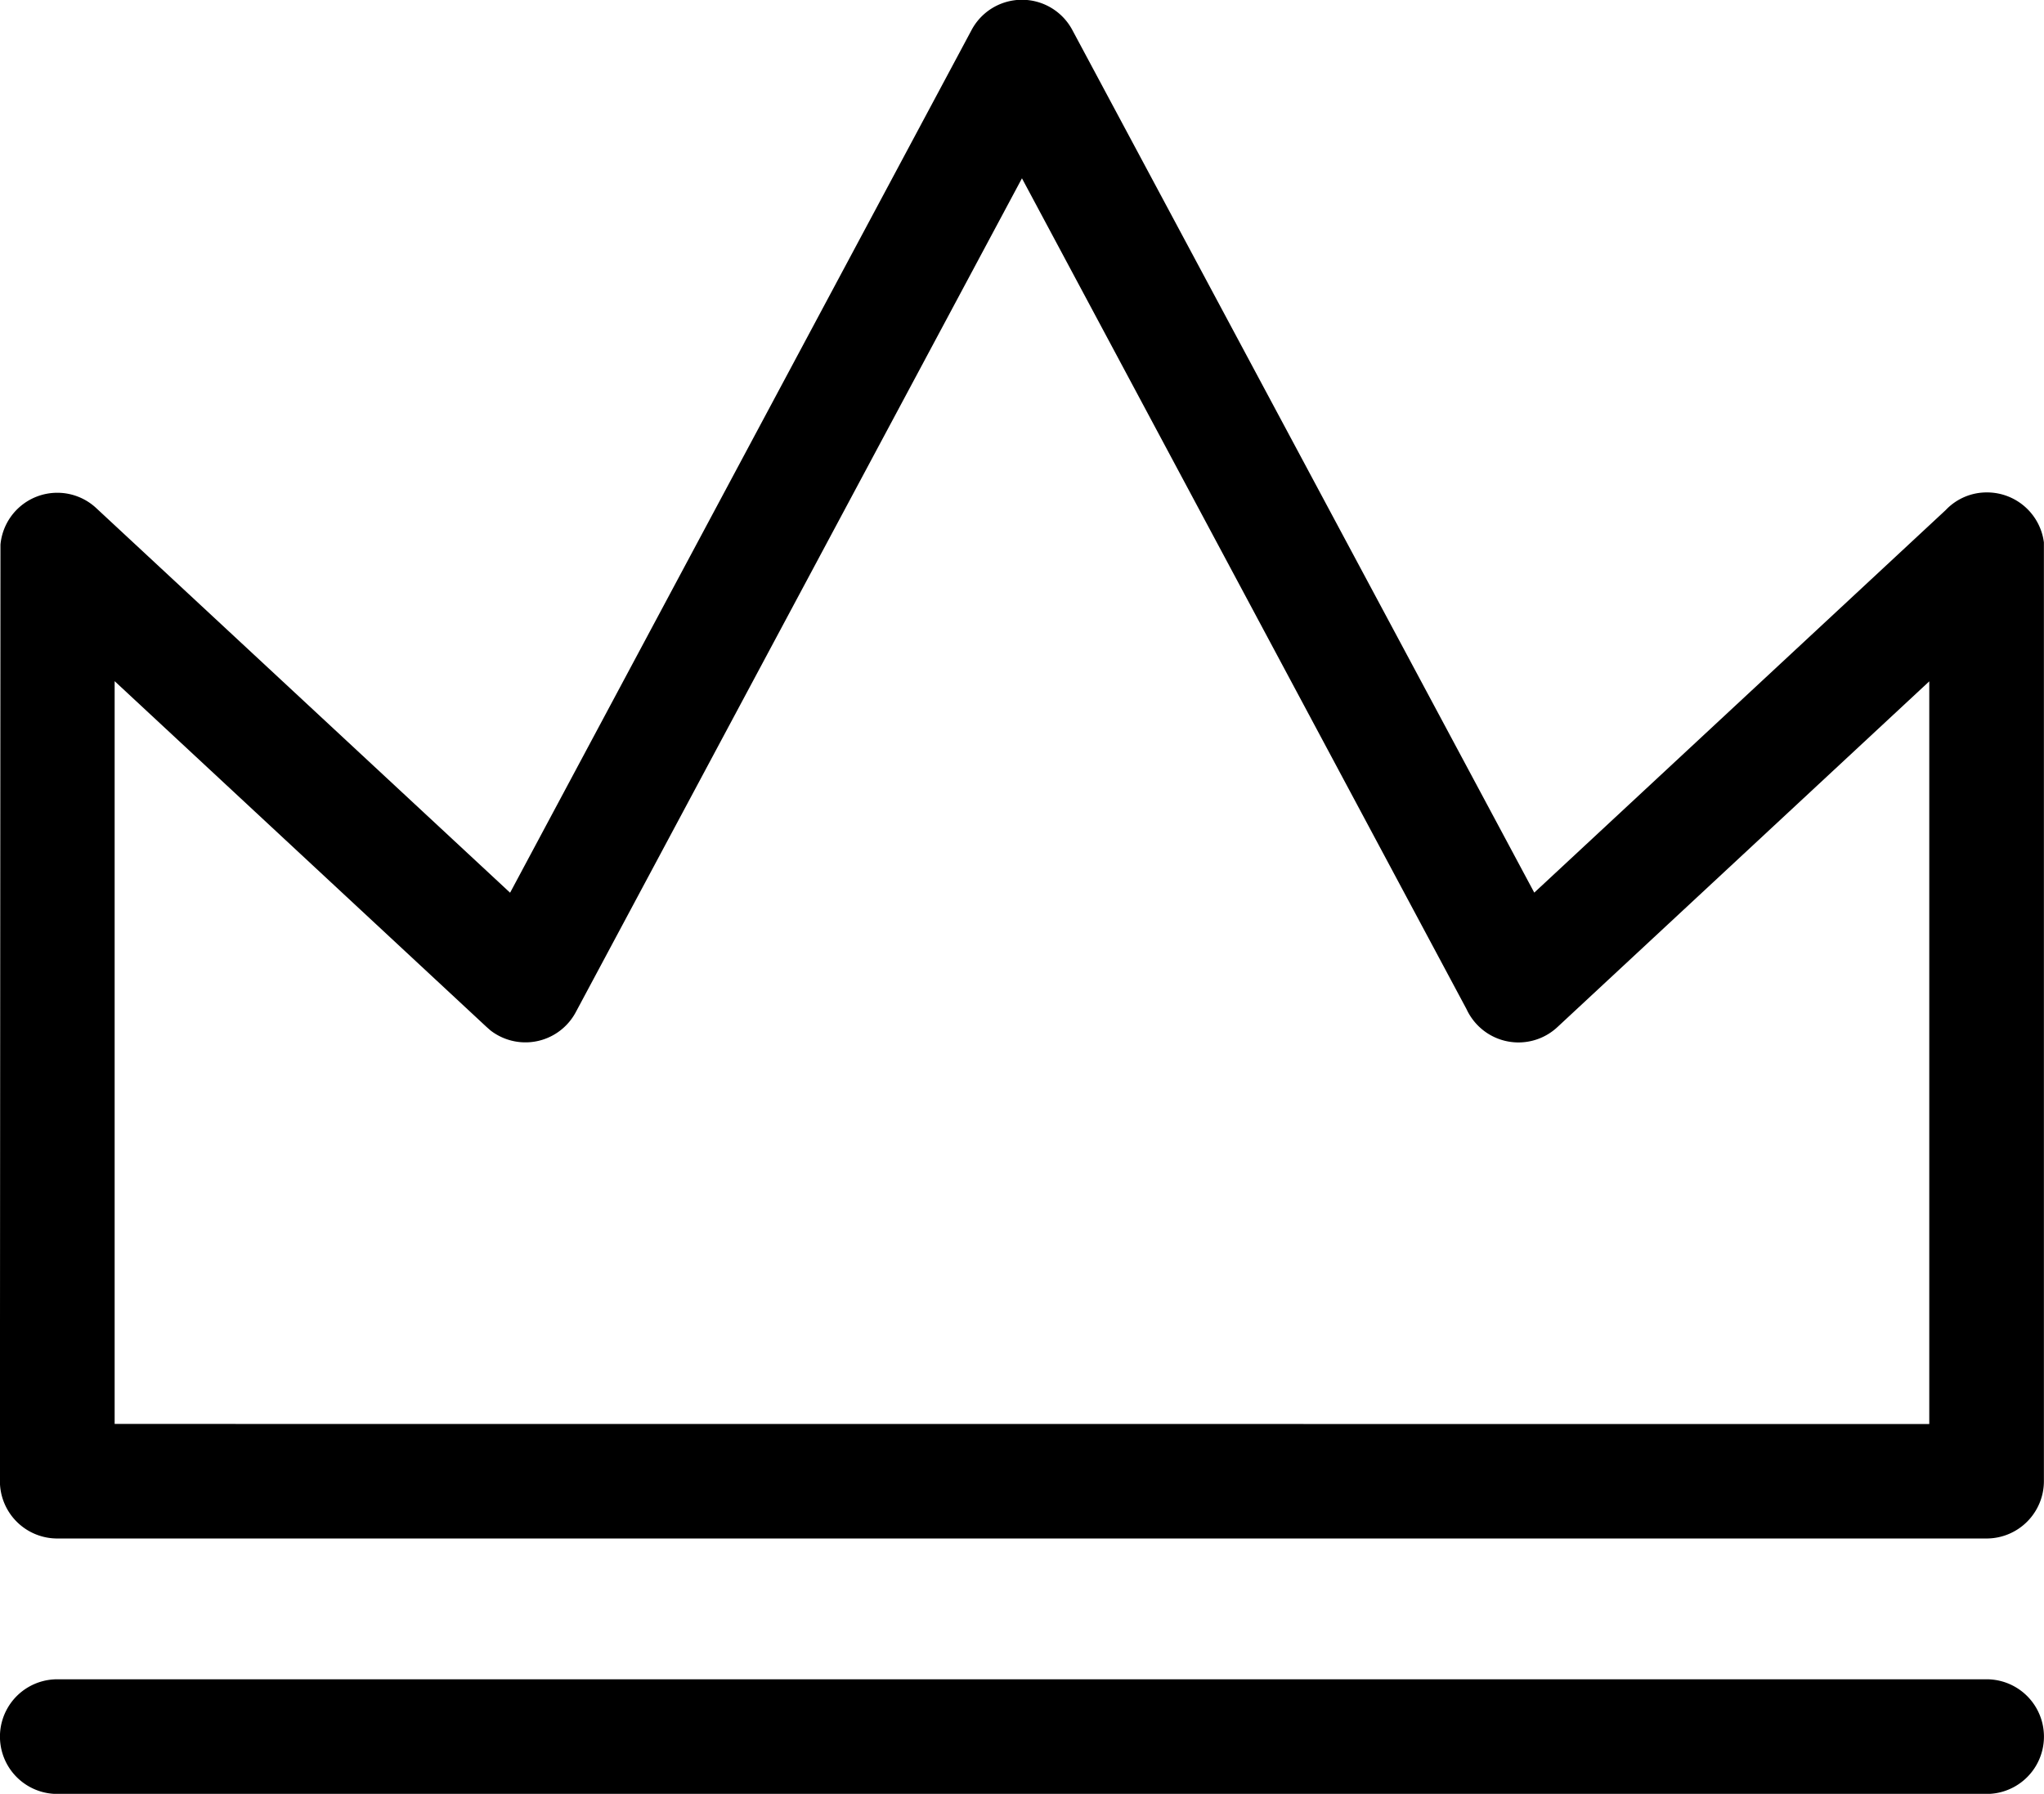 <svg xmlns="http://www.w3.org/2000/svg" xmlns:xlink="http://www.w3.org/1999/xlink" width="22.127" height="19.417" viewBox="0 0 22.127 19.417">
<style type="text/css">
	path{fill:#000000;}
</style>
  <defs>
    <clipPath id="clip-path">
      <rect id="Rectangle_312" data-name="Rectangle 312" width="22.127" height="19.417" transform="translate(0 0)" fill="none"/>
    </clipPath>
  </defs>
  <g id="Groupe_1180" data-name="Groupe 1180" transform="translate(0 0)">
    <g id="Groupe_1180-2" data-name="Groupe 1180" transform="translate(0 0)" clip-path="url(#clip-path)">
      <path id="Tracé_1273" data-name="Tracé 1273" d="M21.506,78.288H.62a.62.62,0,1,0,0,1.241H21.506a.62.62,0,1,0,0-1.241" transform="translate(0 -60.111)" fill="#fff"/>
      <path id="Tracé_1274" data-name="Tracé 1274" d="M22.127,5.871l0,0a.621.621,0,0,0-.616-.541.611.611,0,0,0-.448.192l-4.453,4.14-5-9.336a.618.618,0,0,0-1.092,0L5.523,9.663,1.043,5.5a.618.618,0,0,0-1.037.395L0,16.033a.621.621,0,0,0,.62.62H21.507a.621.621,0,0,0,.62-.62V5.871ZM1.242,15.413V7.373l4.026,3.743.042.037,0,0a.606.606,0,0,0,.088.057.618.618,0,0,0,.836-.254l4.83-9.026,4.812,8.992a.63.63,0,0,0,.11.164.618.618,0,0,0,.874.032l4.026-3.743v8.039Z" transform="translate(-0.001 0)" fill="#fff"/>
    </g>
  </g>
</svg>
